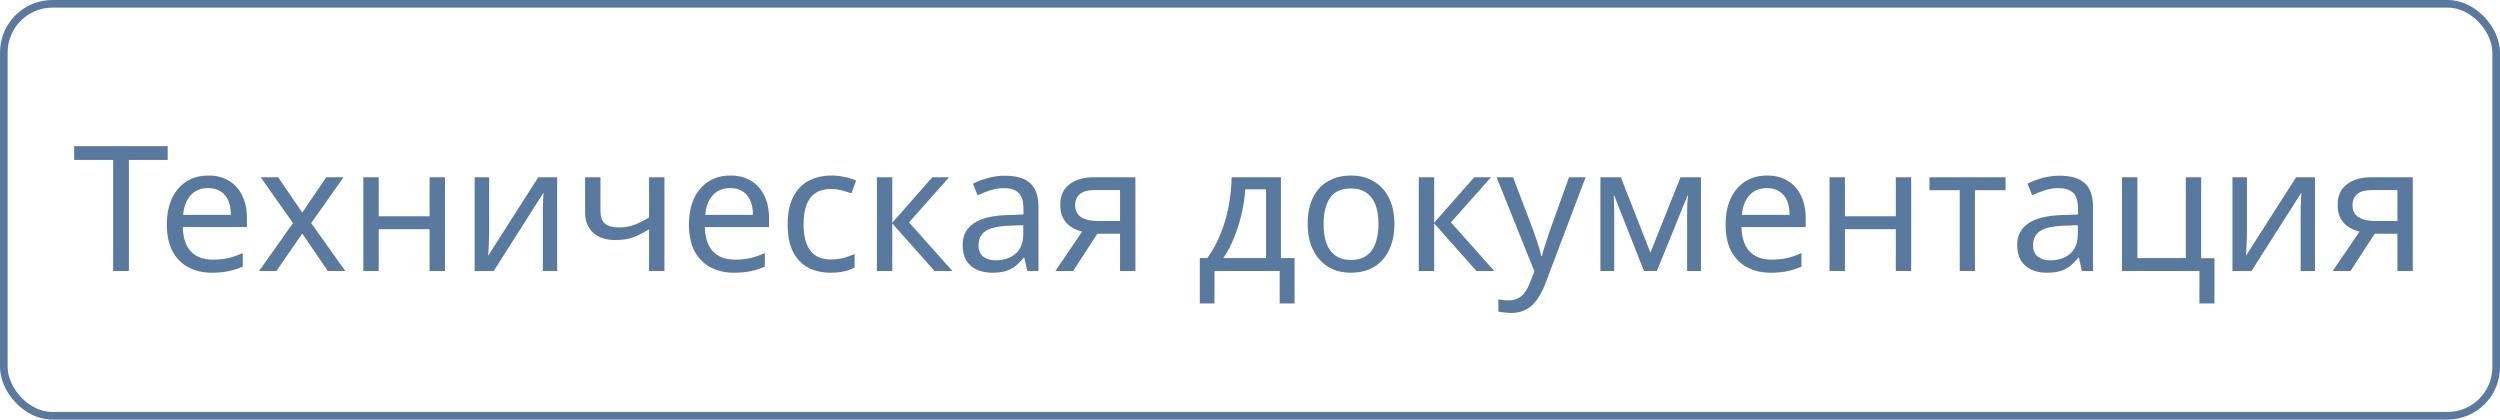 <?xml version="1.0" encoding="UTF-8"?> <svg xmlns="http://www.w3.org/2000/svg" width="143" height="24" viewBox="0 0 143 24" fill="none"><rect x="0.218" y="0.218" width="142.563" height="23.563" rx="2.782" stroke="#59799F" stroke-width="0.437"></rect><path d="M7.372 15.5H6.472V9.15H4.242V8.36H9.592V9.15H7.372V15.5ZM11.915 10.04C12.375 10.04 12.768 10.14 13.095 10.34C13.428 10.54 13.682 10.823 13.855 11.19C14.035 11.55 14.125 11.973 14.125 12.46V12.99H10.455C10.469 13.597 10.622 14.06 10.915 14.38C11.215 14.693 11.632 14.85 12.165 14.85C12.505 14.85 12.805 14.82 13.065 14.76C13.332 14.693 13.605 14.6 13.885 14.48V15.25C13.612 15.37 13.342 15.457 13.075 15.51C12.809 15.57 12.492 15.6 12.125 15.6C11.618 15.6 11.168 15.497 10.775 15.29C10.389 15.083 10.085 14.777 9.865 14.37C9.652 13.957 9.545 13.453 9.545 12.86C9.545 12.273 9.642 11.77 9.835 11.35C10.035 10.93 10.312 10.607 10.665 10.38C11.025 10.153 11.442 10.04 11.915 10.04ZM11.905 10.76C11.485 10.76 11.152 10.897 10.905 11.17C10.665 11.437 10.522 11.81 10.475 12.29H13.205C13.205 11.983 13.159 11.717 13.065 11.49C12.972 11.263 12.829 11.087 12.635 10.96C12.448 10.827 12.205 10.76 11.905 10.76ZM16.76 12.76L14.91 10.14H15.91L17.29 12.16L18.66 10.14H19.65L17.8 12.76L19.75 15.5H18.75L17.29 13.36L15.81 15.5H14.82L16.76 12.76ZM21.663 10.14V12.37H24.573V10.14H25.453V15.5H24.573V13.11H21.663V15.5H20.783V10.14H21.663ZM27.98 13.41C27.98 13.47 27.977 13.557 27.97 13.67C27.97 13.777 27.966 13.893 27.96 14.02C27.953 14.14 27.947 14.257 27.94 14.37C27.933 14.477 27.927 14.563 27.92 14.63L30.79 10.14H31.87V15.5H31.05V12.34C31.05 12.233 31.05 12.093 31.05 11.92C31.056 11.747 31.063 11.577 31.07 11.41C31.076 11.237 31.083 11.107 31.09 11.02L28.24 15.5H27.15V10.14H27.98V13.41ZM34.346 12.09C34.346 12.403 34.432 12.637 34.606 12.79C34.786 12.937 35.042 13.01 35.376 13.01C35.709 13.01 36.012 12.96 36.286 12.86C36.559 12.753 36.839 12.613 37.126 12.44V10.14H38.006V15.5H37.126V13.11C36.826 13.303 36.529 13.457 36.236 13.57C35.949 13.677 35.602 13.73 35.196 13.73C34.649 13.73 34.222 13.587 33.916 13.3C33.616 13.013 33.466 12.63 33.466 12.15V10.14H34.346V12.09ZM41.778 10.04C42.238 10.04 42.632 10.14 42.958 10.34C43.292 10.54 43.545 10.823 43.718 11.19C43.898 11.55 43.988 11.973 43.988 12.46V12.99H40.318C40.332 13.597 40.485 14.06 40.778 14.38C41.078 14.693 41.495 14.85 42.028 14.85C42.368 14.85 42.668 14.82 42.928 14.76C43.195 14.693 43.468 14.6 43.748 14.48V15.25C43.475 15.37 43.205 15.457 42.938 15.51C42.672 15.57 42.355 15.6 41.988 15.6C41.482 15.6 41.032 15.497 40.638 15.29C40.252 15.083 39.948 14.777 39.728 14.37C39.515 13.957 39.408 13.453 39.408 12.86C39.408 12.273 39.505 11.77 39.698 11.35C39.898 10.93 40.175 10.607 40.528 10.38C40.888 10.153 41.305 10.04 41.778 10.04ZM41.768 10.76C41.348 10.76 41.015 10.897 40.768 11.17C40.528 11.437 40.385 11.81 40.338 12.29H43.068C43.068 11.983 43.022 11.717 42.928 11.49C42.835 11.263 42.692 11.087 42.498 10.96C42.312 10.827 42.068 10.76 41.768 10.76ZM47.503 15.6C47.03 15.6 46.606 15.503 46.233 15.31C45.866 15.117 45.576 14.817 45.363 14.41C45.156 14.003 45.053 13.483 45.053 12.85C45.053 12.19 45.163 11.653 45.383 11.24C45.603 10.827 45.9 10.523 46.273 10.33C46.653 10.137 47.083 10.04 47.563 10.04C47.836 10.04 48.1 10.07 48.353 10.13C48.606 10.183 48.813 10.25 48.973 10.33L48.703 11.06C48.543 11 48.356 10.943 48.143 10.89C47.93 10.837 47.73 10.81 47.543 10.81C47.183 10.81 46.886 10.887 46.653 11.04C46.42 11.193 46.246 11.42 46.133 11.72C46.02 12.02 45.963 12.393 45.963 12.84C45.963 13.267 46.02 13.63 46.133 13.93C46.246 14.23 46.416 14.457 46.643 14.61C46.87 14.763 47.153 14.84 47.493 14.84C47.786 14.84 48.043 14.81 48.263 14.75C48.49 14.69 48.696 14.617 48.883 14.53V15.31C48.703 15.403 48.503 15.473 48.283 15.52C48.07 15.573 47.81 15.6 47.503 15.6ZM53.328 10.14H54.288L51.998 12.72L54.478 15.5H53.458L51.038 12.78V15.5H50.158V10.14H51.038V12.74L53.328 10.14ZM57.481 10.05C58.134 10.05 58.617 10.193 58.931 10.48C59.244 10.767 59.401 11.223 59.401 11.85V15.5H58.761L58.591 14.74H58.551C58.397 14.933 58.237 15.097 58.071 15.23C57.911 15.357 57.724 15.45 57.511 15.51C57.304 15.57 57.051 15.6 56.751 15.6C56.431 15.6 56.141 15.543 55.881 15.43C55.627 15.317 55.427 15.143 55.281 14.91C55.134 14.67 55.061 14.37 55.061 14.01C55.061 13.477 55.271 13.067 55.691 12.78C56.111 12.487 56.757 12.327 57.631 12.3L58.541 12.27V11.95C58.541 11.503 58.444 11.193 58.251 11.02C58.057 10.847 57.784 10.76 57.431 10.76C57.151 10.76 56.884 10.803 56.631 10.89C56.377 10.97 56.141 11.063 55.921 11.17L55.651 10.51C55.884 10.383 56.161 10.277 56.481 10.19C56.801 10.097 57.134 10.05 57.481 10.05ZM57.741 12.91C57.074 12.937 56.611 13.043 56.351 13.23C56.097 13.417 55.971 13.68 55.971 14.02C55.971 14.32 56.061 14.54 56.241 14.68C56.427 14.82 56.664 14.89 56.951 14.89C57.404 14.89 57.781 14.767 58.081 14.52C58.381 14.267 58.531 13.88 58.531 13.36V12.88L57.741 12.91ZM61.386 15.5H60.366L61.896 13.25C61.689 13.197 61.489 13.113 61.296 13C61.103 12.88 60.946 12.717 60.826 12.51C60.706 12.297 60.646 12.033 60.646 11.72C60.646 11.207 60.819 10.817 61.166 10.55C61.513 10.277 61.973 10.14 62.546 10.14H64.946V15.5H64.066V13.37H62.766L61.386 15.5ZM61.496 11.73C61.496 12.037 61.609 12.267 61.836 12.42C62.069 12.567 62.393 12.64 62.806 12.64H64.066V10.87H62.636C62.229 10.87 61.936 10.95 61.756 11.11C61.583 11.27 61.496 11.477 61.496 11.73ZM73.269 10.14V14.76H74.049V17.36H73.198V15.5H69.469V17.36H68.629V14.76H69.058C69.365 14.333 69.618 13.87 69.819 13.37C70.025 12.863 70.178 12.337 70.278 11.79C70.385 11.237 70.442 10.687 70.448 10.14H73.269ZM71.228 10.83C71.202 11.283 71.132 11.753 71.019 12.24C70.905 12.72 70.758 13.18 70.579 13.62C70.405 14.06 70.202 14.44 69.969 14.76H72.418V10.83H71.228ZM79.759 12.81C79.759 13.257 79.699 13.653 79.579 14C79.466 14.34 79.299 14.63 79.079 14.87C78.866 15.11 78.602 15.293 78.289 15.42C77.982 15.54 77.639 15.6 77.259 15.6C76.906 15.6 76.579 15.54 76.279 15.42C75.979 15.293 75.719 15.11 75.499 14.87C75.279 14.63 75.106 14.34 74.979 14C74.859 13.653 74.799 13.257 74.799 12.81C74.799 12.217 74.899 11.717 75.099 11.31C75.299 10.897 75.586 10.583 75.959 10.37C76.332 10.15 76.776 10.04 77.289 10.04C77.776 10.04 78.202 10.15 78.569 10.37C78.942 10.583 79.232 10.897 79.439 11.31C79.652 11.717 79.759 12.217 79.759 12.81ZM75.709 12.81C75.709 13.23 75.762 13.597 75.869 13.91C75.982 14.217 76.156 14.453 76.389 14.62C76.622 14.787 76.919 14.87 77.279 14.87C77.639 14.87 77.936 14.787 78.169 14.62C78.402 14.453 78.572 14.217 78.679 13.91C78.792 13.597 78.849 13.23 78.849 12.81C78.849 12.383 78.792 12.02 78.679 11.72C78.566 11.42 78.392 11.19 78.159 11.03C77.932 10.863 77.636 10.78 77.269 10.78C76.722 10.78 76.326 10.96 76.079 11.32C75.832 11.68 75.709 12.177 75.709 12.81ZM84.324 10.14H85.284L82.994 12.72L85.474 15.5H84.454L82.034 12.78V15.5H81.154V10.14H82.034V12.74L84.324 10.14ZM85.607 10.14H86.547L87.707 13.19C87.773 13.37 87.833 13.543 87.887 13.71C87.947 13.877 88 14.04 88.047 14.2C88.093 14.353 88.13 14.503 88.157 14.65H88.197C88.237 14.483 88.3 14.267 88.387 14C88.473 13.727 88.563 13.453 88.657 13.18L89.747 10.14H90.697L88.387 16.24C88.26 16.573 88.11 16.863 87.937 17.11C87.77 17.363 87.563 17.557 87.317 17.69C87.077 17.83 86.783 17.9 86.437 17.9C86.277 17.9 86.137 17.89 86.017 17.87C85.897 17.857 85.793 17.84 85.707 17.82V17.12C85.78 17.133 85.867 17.147 85.967 17.16C86.073 17.173 86.183 17.18 86.297 17.18C86.503 17.18 86.68 17.14 86.827 17.06C86.98 16.987 87.11 16.877 87.217 16.73C87.323 16.59 87.413 16.423 87.487 16.23L87.767 15.52L85.607 10.14ZM97.294 10.14V15.5H96.504V12.08C96.504 11.94 96.508 11.793 96.514 11.64C96.528 11.487 96.541 11.337 96.554 11.19H96.524L94.774 15.5H94.034L92.334 11.19H92.304C92.318 11.337 92.324 11.487 92.324 11.64C92.331 11.793 92.334 11.95 92.334 12.11V15.5H91.544V10.14H92.714L94.404 14.45L96.124 10.14H97.294ZM101.075 10.04C101.535 10.04 101.929 10.14 102.255 10.34C102.589 10.54 102.842 10.823 103.015 11.19C103.195 11.55 103.285 11.973 103.285 12.46V12.99H99.615C99.629 13.597 99.782 14.06 100.075 14.38C100.375 14.693 100.792 14.85 101.325 14.85C101.665 14.85 101.965 14.82 102.225 14.76C102.492 14.693 102.765 14.6 103.045 14.48V15.25C102.772 15.37 102.502 15.457 102.235 15.51C101.969 15.57 101.652 15.6 101.285 15.6C100.779 15.6 100.329 15.497 99.935 15.29C99.549 15.083 99.245 14.777 99.025 14.37C98.812 13.957 98.705 13.453 98.705 12.86C98.705 12.273 98.802 11.77 98.995 11.35C99.195 10.93 99.472 10.607 99.825 10.38C100.185 10.153 100.602 10.04 101.075 10.04ZM101.065 10.76C100.645 10.76 100.312 10.897 100.065 11.17C99.825 11.437 99.682 11.81 99.635 12.29H102.365C102.365 11.983 102.319 11.717 102.225 11.49C102.132 11.263 101.989 11.087 101.795 10.96C101.609 10.827 101.365 10.76 101.065 10.76ZM105.53 10.14V12.37H108.44V10.14H109.32V15.5H108.44V13.11H105.53V15.5H104.65V10.14H105.53ZM114.717 10.88H112.967V15.5H112.097V10.88H110.367V10.14H114.717V10.88ZM117.803 10.05C118.456 10.05 118.94 10.193 119.253 10.48C119.566 10.767 119.723 11.223 119.723 11.85V15.5H119.083L118.913 14.74H118.873C118.72 14.933 118.56 15.097 118.393 15.23C118.233 15.357 118.046 15.45 117.833 15.51C117.626 15.57 117.373 15.6 117.073 15.6C116.753 15.6 116.463 15.543 116.203 15.43C115.95 15.317 115.75 15.143 115.603 14.91C115.456 14.67 115.383 14.37 115.383 14.01C115.383 13.477 115.593 13.067 116.013 12.78C116.433 12.487 117.08 12.327 117.953 12.3L118.863 12.27V11.95C118.863 11.503 118.766 11.193 118.573 11.02C118.38 10.847 118.106 10.76 117.753 10.76C117.473 10.76 117.206 10.803 116.953 10.89C116.7 10.97 116.463 11.063 116.243 11.17L115.973 10.51C116.206 10.383 116.483 10.277 116.803 10.19C117.123 10.097 117.456 10.05 117.803 10.05ZM118.063 12.91C117.396 12.937 116.933 13.043 116.673 13.23C116.42 13.417 116.293 13.68 116.293 14.02C116.293 14.32 116.383 14.54 116.563 14.68C116.75 14.82 116.986 14.89 117.273 14.89C117.726 14.89 118.103 14.767 118.403 14.52C118.703 14.267 118.853 13.88 118.853 13.36V12.88L118.063 12.91ZM126.668 17.36H125.808V15.5H121.378V10.14H122.258V14.76H125.028V10.14H125.908V14.77H126.668V17.36ZM128.527 13.41C128.527 13.47 128.523 13.557 128.517 13.67C128.517 13.777 128.513 13.893 128.507 14.02C128.5 14.14 128.493 14.257 128.487 14.37C128.48 14.477 128.473 14.563 128.467 14.63L131.337 10.14H132.417V15.5H131.597V12.34C131.597 12.233 131.597 12.093 131.597 11.92C131.603 11.747 131.61 11.577 131.617 11.41C131.623 11.237 131.63 11.107 131.637 11.02L128.787 15.5H127.697V10.14H128.527V13.41ZM134.452 15.5H133.432L134.962 13.25C134.756 13.197 134.556 13.113 134.362 13C134.169 12.88 134.012 12.717 133.892 12.51C133.772 12.297 133.712 12.033 133.712 11.72C133.712 11.207 133.886 10.817 134.232 10.55C134.579 10.277 135.039 10.14 135.612 10.14H138.012V15.5H137.132V13.37H135.832L134.452 15.5ZM134.562 11.73C134.562 12.037 134.676 12.267 134.902 12.42C135.136 12.567 135.459 12.64 135.872 12.64H137.132V10.87H135.702C135.296 10.87 135.002 10.95 134.822 11.11C134.649 11.27 134.562 11.477 134.562 11.73Z" fill="#59799F"></path></svg> 